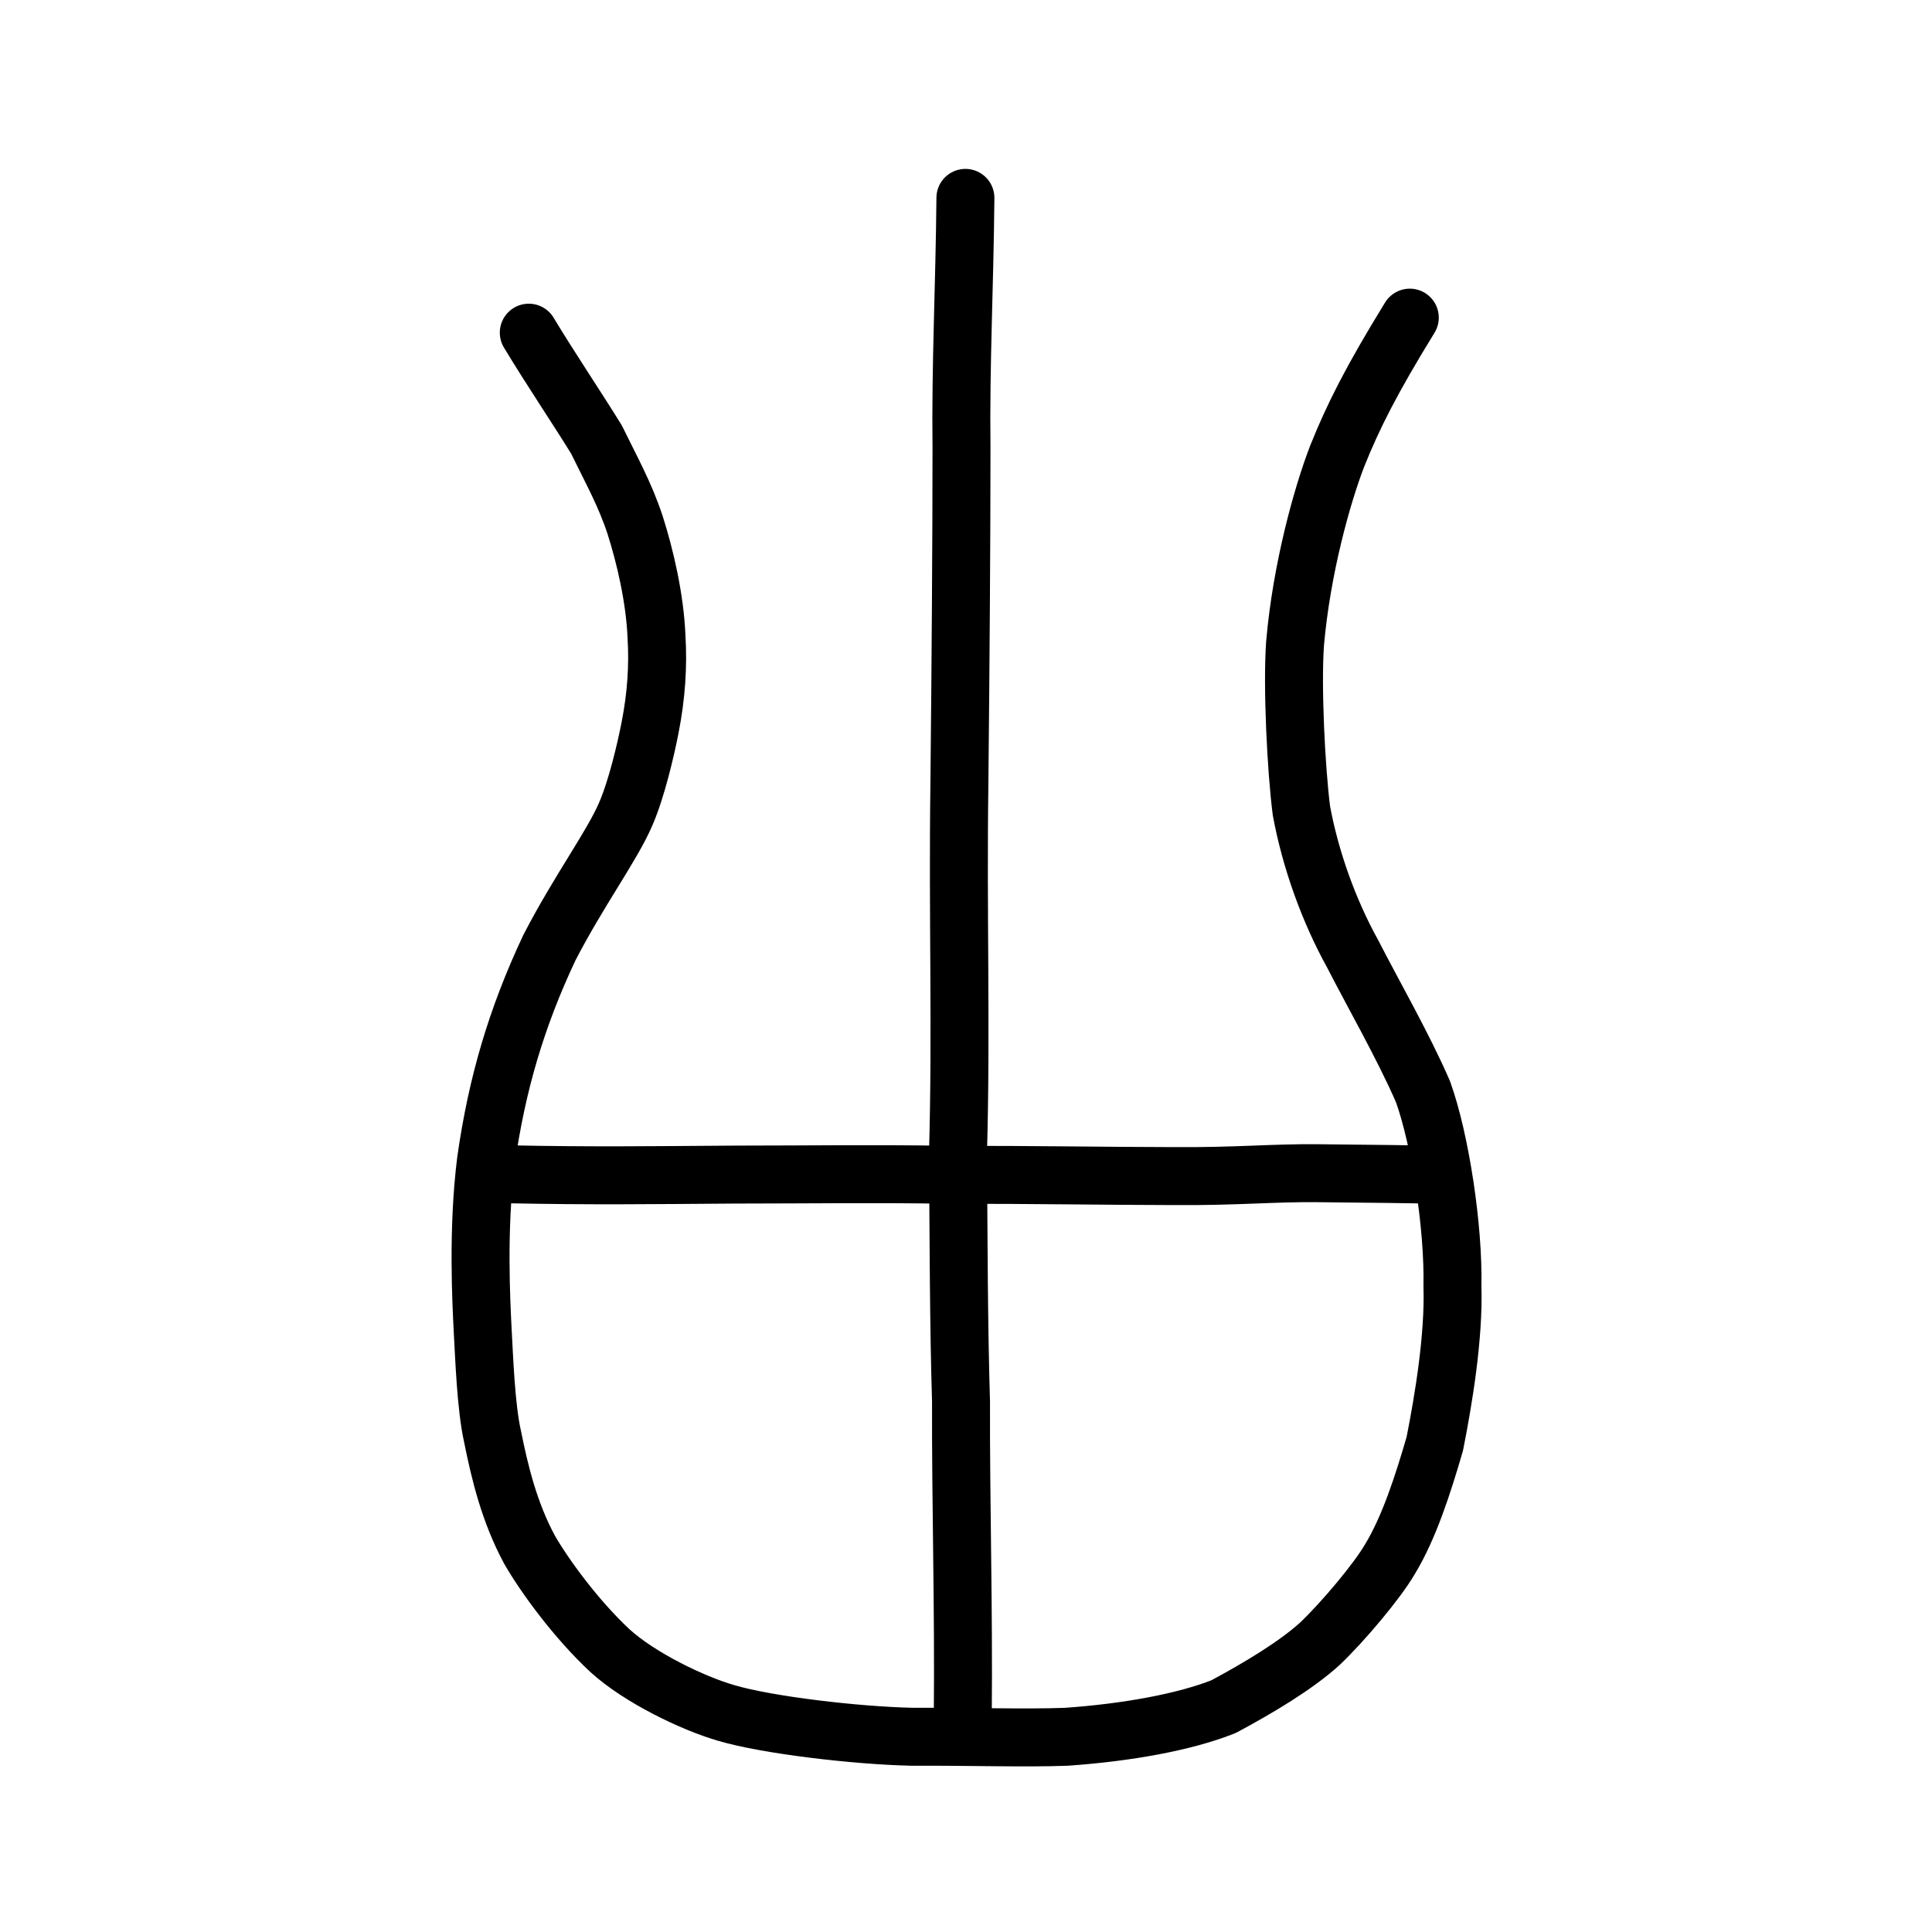 <?xml version="1.0" encoding="UTF-8" standalone="no"?>
<!-- Created with Inkscape (http://www.inkscape.org/) -->

<svg
   xmlns:dc="http://purl.org/dc/elements/1.1/"
   xmlns:cc="http://creativecommons.org/ns#"
   xmlns:rdf="http://www.w3.org/1999/02/22-rdf-syntax-ns#"
   xmlns:svg="http://www.w3.org/2000/svg"
   xmlns="http://www.w3.org/2000/svg"
   xmlns:sodipodi="http://sodipodi.sourceforge.net/DTD/sodipodi-0.dtd"
   xmlns:inkscape="http://www.inkscape.org/namespaces/inkscape"
   width="200px"
   height="200px"
   viewBox="0 0 200 200"
   version="1.1"
   id="SVGRoot"
   inkscape:version="0.92.3 (2405546, 2018-03-11)"
   sodipodi:docname="20677ss.svg">
  <sodipodi:namedview
     id="base"
     pagecolor="#ffffff"
     bordercolor="#666666"
     borderopacity="1.0"
     inkscape:pageopacity="0.0"
     inkscape:pageshadow="2"
     inkscape:zoom="1.174362"
     inkscape:cx="121.9939"
     inkscape:cy="162.66748"
     inkscape:document-units="px"
     inkscape:current-layer="layer1"
     showgrid="true"
     inkscape:window-width="1101"
     inkscape:window-height="822"
     inkscape:window-x="384"
     inkscape:window-y="157"
     inkscape:window-maximized="0"
     inkscape:snap-global="false"
     showguides="true">
    <inkscape:grid
       type="xygrid"
       id="grid4562" />
  </sodipodi:namedview>
  <defs
     id="defs4546" />
  <g
     id="layer1"
     inkscape:groupmode="layer"
     inkscape:label="レイヤー 1">
    <path
       style="opacity:1;vector-effect:none;fill:none;fill-opacity:1;stroke:#000000;stroke-width:6;stroke-linecap:round;stroke-linejoin:round;stroke-miterlimit:4;stroke-dasharray:none;stroke-dashoffset:0;stroke-opacity:1"
       d="m 145.942,32.882 c -3.967,6.446 -5.872,10.234 -7.512,14.326 -1.554,4.027 -3.694,11.659 -4.366,19.406 -0.319,4.479 0.113,13.051 0.659,17.316 0.935,5.043 2.806,10.303 5.327,14.855 1.955,3.836 5.238,9.561 7.262,14.238 1.776,4.94 3.175,14.041 3.044,20.122 0.167,5.224 -0.924,11.753 -1.824,16.309 -1.225,4.213 -2.668,8.702 -4.648,11.955 -1.32,2.272 -4.88,6.507 -7.273,8.774 -2.479,2.241 -6.256,4.508 -9.948,6.488 -4.051,1.611 -10.04,2.686 -16.282,3.12 -4.451,0.158 -9.468,-0.024 -16.03,-0.004 -5.642,-0.122 -14.911,-1.194 -19.19,-2.466 -3.433,-0.993 -8.928,-3.629 -12.023,-6.448 -3.51,-3.273 -6.761,-7.736 -8.317,-10.443 -2.107,-3.902 -3.09,-8.027 -3.835,-11.733 -0.692,-3.059 -0.868,-8.37 -1.014,-10.883 -0.151,-3.038 -0.56,-10.541 0.339,-17.659 1.129,-7.925 3.138,-14.774 6.559,-22.045 3.058,-5.922 6.529,-10.596 7.914,-13.865 1.106,-2.537 2.068,-6.64 2.509,-8.912 0.649,-3.299 0.851,-6.384 0.669,-9.409 C 67.797,61.925 66.775,57.572 65.751,54.366 64.701,51.167 63.333,48.755 61.755,45.515 59.86,42.429 56.925,38.068 54.74,34.438"
       id="path7385"
       inkscape:connector-curvature="0"
       sodipodi:nodetypes="cccccccccccccccccccccccccc" />
    <path
       style="opacity:1;vector-effect:none;fill:none;fill-opacity:1;stroke:#000000;stroke-width:6;stroke-linecap:round;stroke-linejoin:round;stroke-miterlimit:4;stroke-dasharray:none;stroke-dashoffset:0;stroke-opacity:1"
       d="m 149.24,121.609 c -3.325,-0.053 -7.099,-0.106 -12.811,-0.159 -4.606,-0.051 -8.496,0.35 -14.886,0.299 -7.242,-0.011 -14.226,-0.144 -23.383,-0.133 -7.459,-0.132 -14.175,-0.027 -22.084,-0.023 -8.687,0.059 -14.74,0.147 -23.565,-0.033"
       id="path2034"
       inkscape:connector-curvature="0"
       sodipodi:nodetypes="cccccc" />
    <path
       style="fill:none;stroke:#000000;stroke-width:6;stroke-linecap:round;stroke-linejoin:round;stroke-miterlimit:4;stroke-dasharray:none;stroke-opacity:1"
       d="m 99.939,20.484 c -0.083,9.225 -0.51,17.241 -0.405,25.858 -8.33e-4,9.73 -0.088,22.096 -0.217,34.724 -0.188,13.528 0.212,25.522 -0.142,38.169 0.052,8.95 0.072,18.121 0.309,25.844 -0.032,10.684 0.289,21.049 0.183,32.702"
       id="path4568"
       inkscape:connector-curvature="0"
       sodipodi:nodetypes="cccccc" />
  </g>
</svg>
